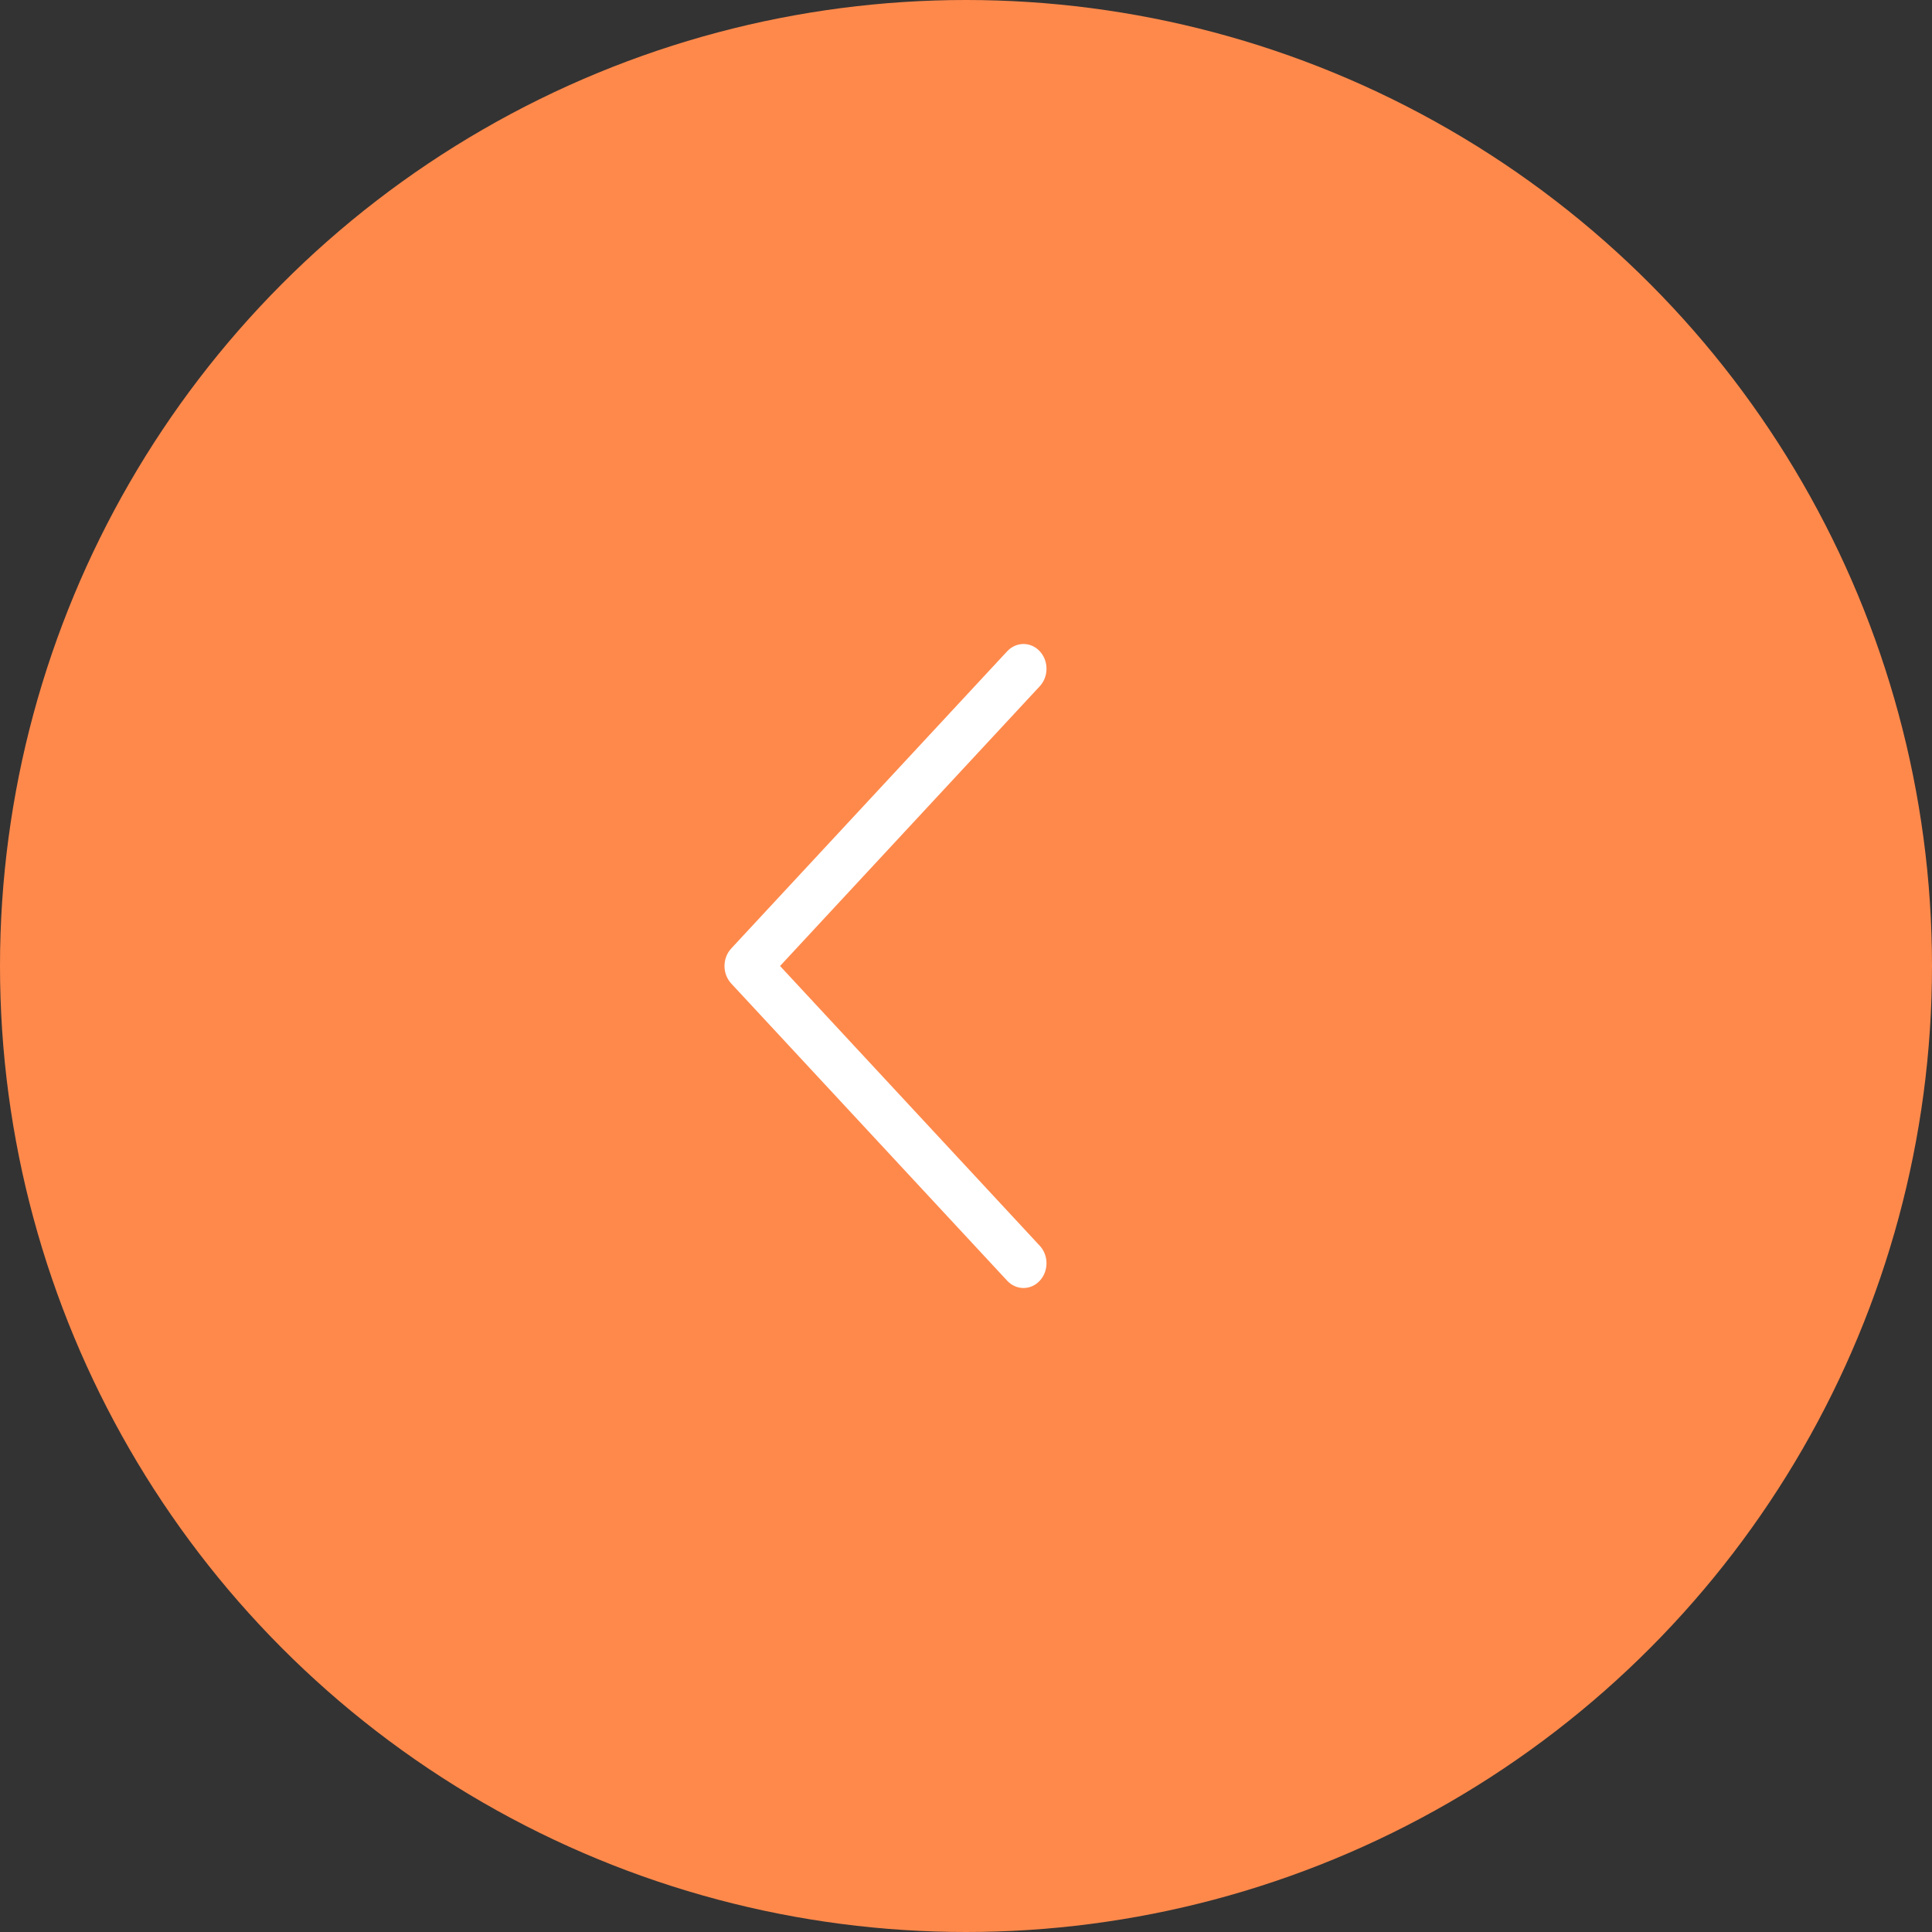 <?xml version="1.0" encoding="UTF-8"?> <svg xmlns="http://www.w3.org/2000/svg" width="24" height="24" viewBox="0 0 24 24" fill="none"><rect x="0" y="0" width="24" height="24" fill="#333333" stroke="none"/> <g clip-path="url(#clip0_5001_270)"> <circle cx="12" cy="12" r="12" fill="#FF894B"></circle> <path fill-rule="evenodd" clip-rule="evenodd" d="M12.916 8.09C13.028 8.21 13.028 8.405 12.916 8.525L9.69 12L12.916 15.475C13.028 15.595 13.028 15.79 12.916 15.91C12.805 16.03 12.624 16.03 12.512 15.91L9.084 12.218C8.972 12.097 8.972 11.903 9.084 11.782L12.512 8.09C12.624 7.97 12.805 7.97 12.916 8.09Z" fill="white"></path> </g> <defs> <clipPath id="clip0_5001_270"> <rect width="24" height="24" fill="white"></rect> </clipPath> </defs> </svg> 